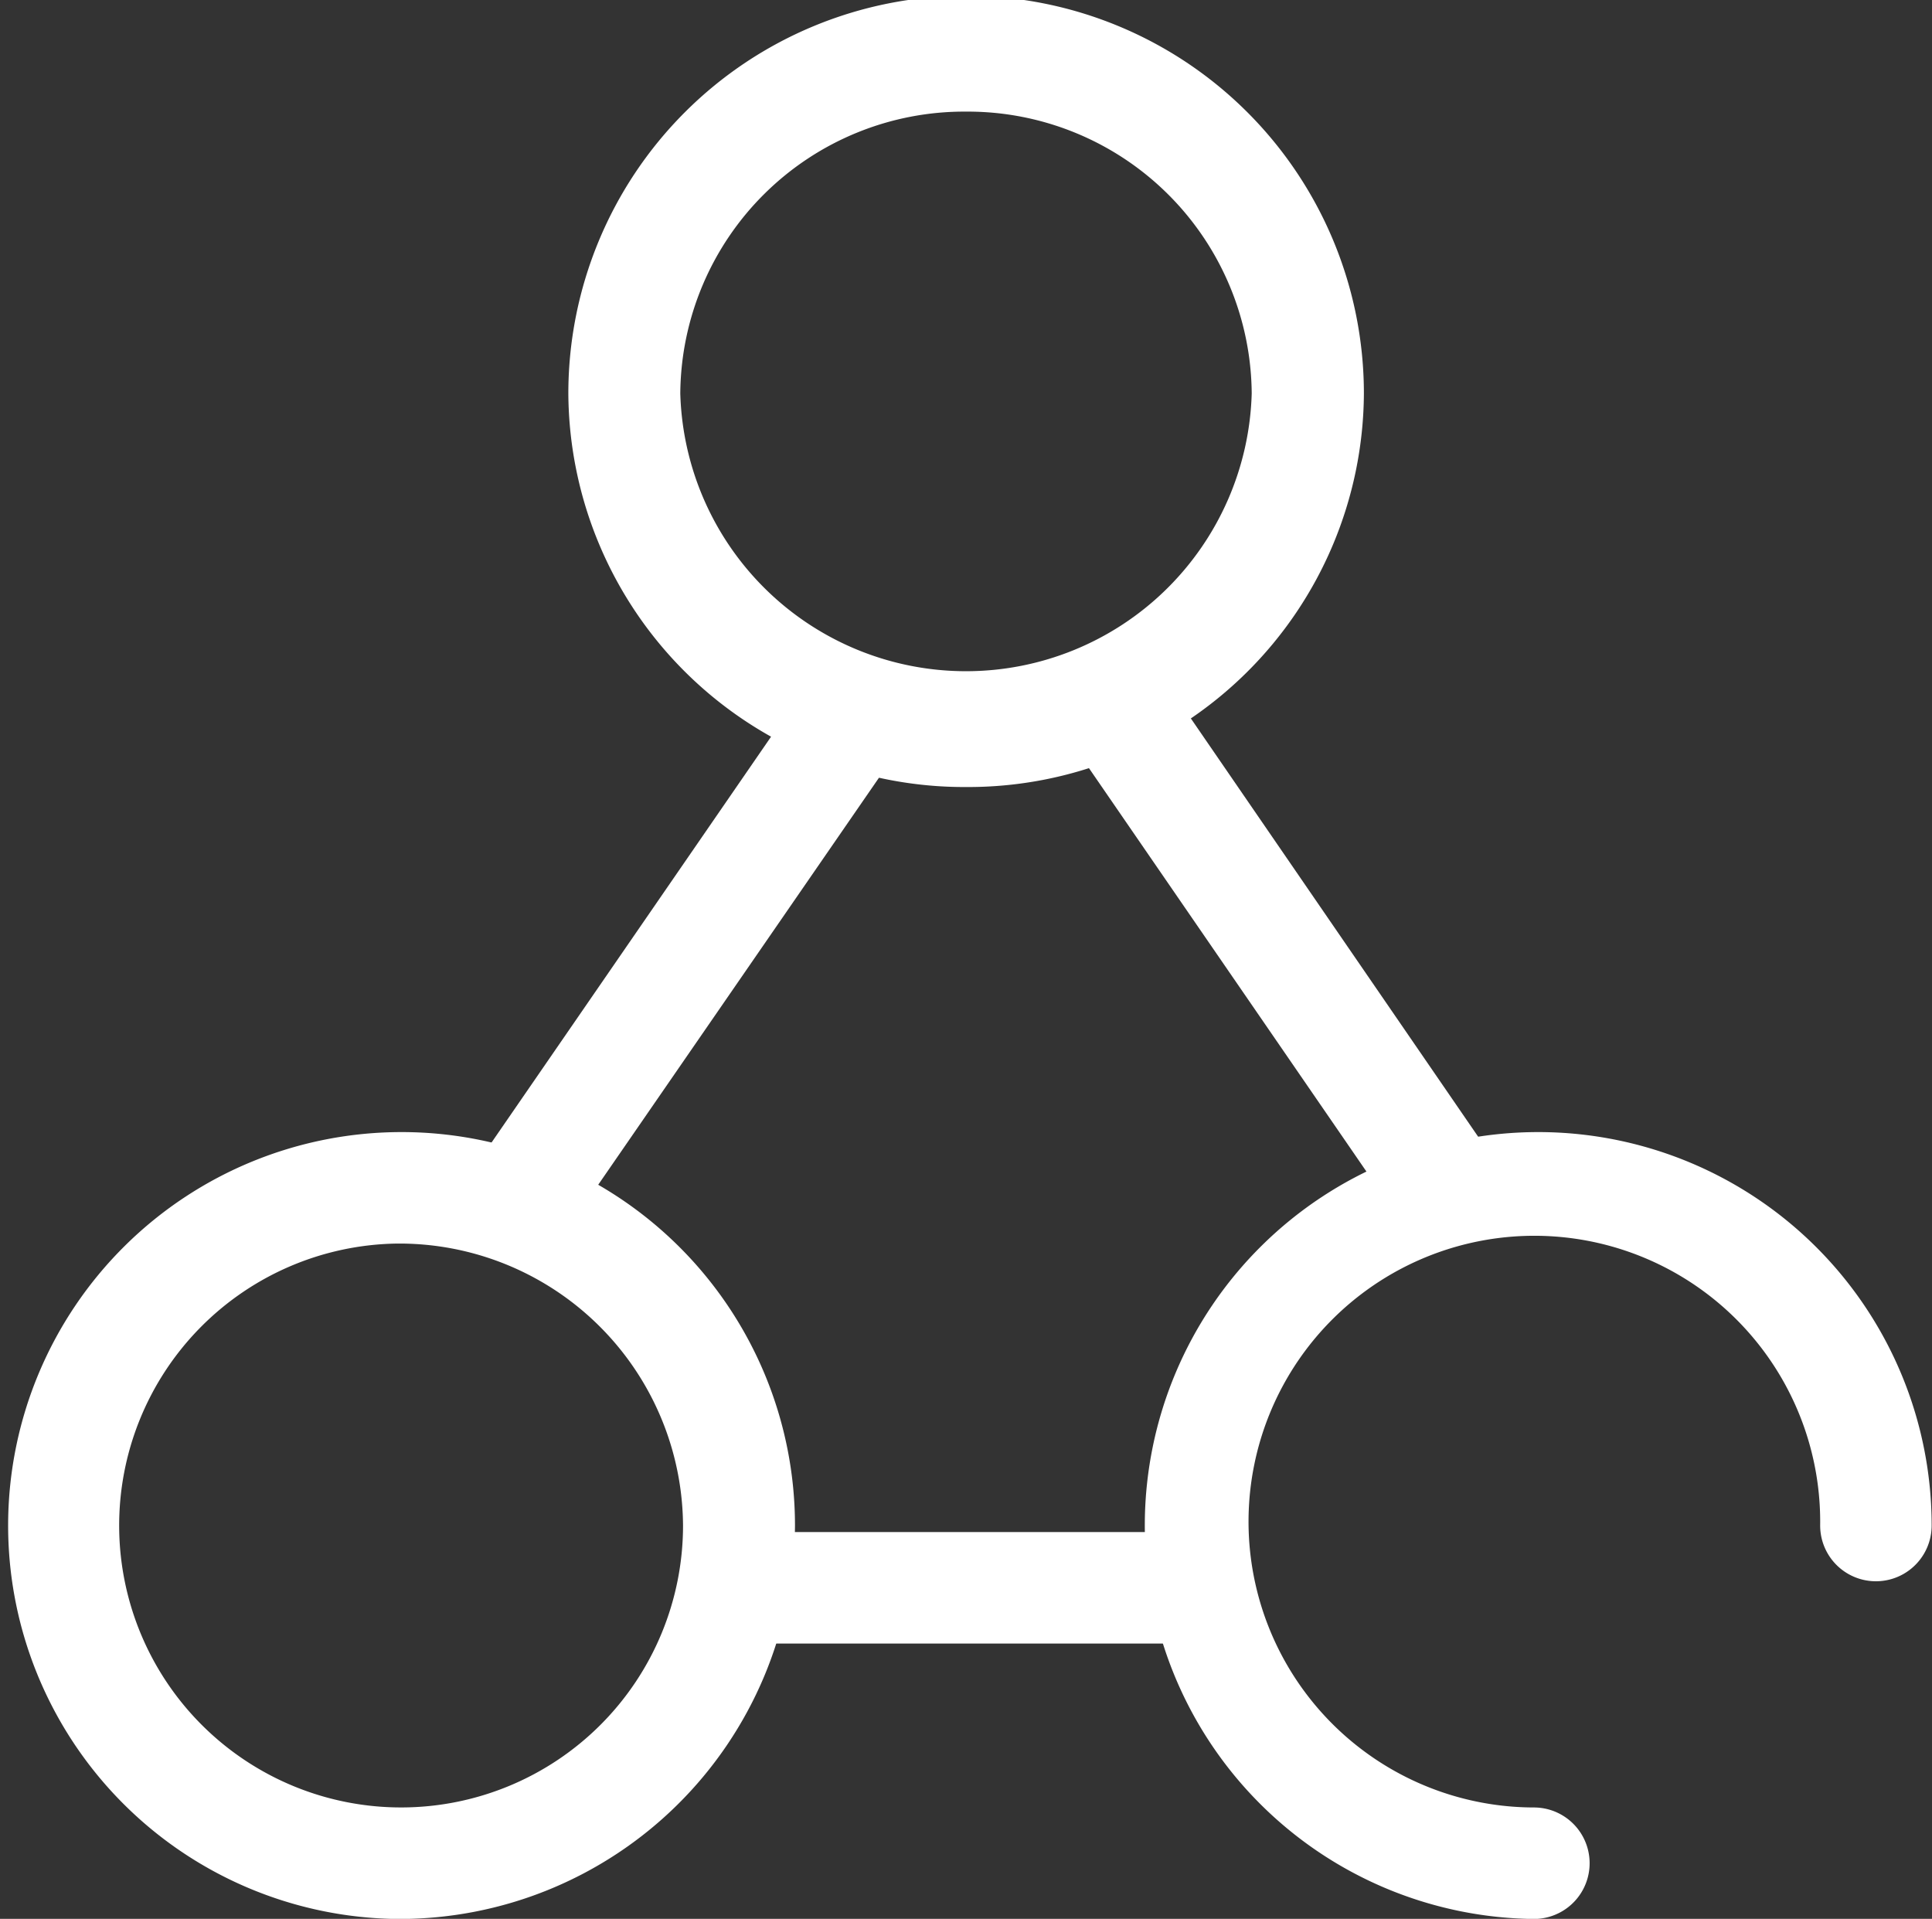 <svg xmlns="http://www.w3.org/2000/svg" viewBox="0 0 84.39 83.81"><rect x="0" y="0" width="84.39" height="83.81" fill="#333333" stroke="none"/><defs><style>.cls-1{fill:#fff;stroke:#fff;stroke-miterlimit:10;stroke-width:0.75px;}</style></defs><g id="图层_2" data-name="图层 2"><g id="图层_1-2" data-name="图层 1"><path class="cls-1" d="M42.2,34a16.92,16.92,0,0,1-17-16.81,17,17,0,0,1,34,0A16.91,16.91,0,0,1,42.2,34Zm0-29.5A12.78,12.78,0,0,0,29.34,17.19a12.86,12.86,0,0,0,25.71,0A12.78,12.78,0,0,0,42.2,4.5ZM17.35,83.44a16.81,16.81,0,1,1,17-16.81A16.91,16.91,0,0,1,17.35,83.44Zm0-29.5A12.69,12.69,0,1,0,30.21,66.63,12.77,12.77,0,0,0,17.35,53.94Z"/><path class="cls-1" d="M23.08,53.94a2,2,0,0,1-1.16-.37,2.11,2.11,0,0,1-.53-2.89l14.3-20.76a2.09,2.09,0,0,1,2.88-.54,2.11,2.11,0,0,1,.54,2.89L24.81,53A2.21,2.21,0,0,1,23.08,53.94Zm40,0A2,2,0,0,1,61.4,53L47.14,32.27a2.07,2.07,0,1,1,3.42-2.35L64.82,50.68a2.08,2.08,0,0,1-.54,2.89,2.2,2.2,0,0,1-1.2.37ZM50.93,71.41h-18a2.06,2.06,0,0,1,0-4.12h18a2.06,2.06,0,1,1,0,4.12Z"/><path class="cls-1" d="M67,83.44A16.81,16.81,0,1,1,84,66.63a2.06,2.06,0,0,1-4.12,0A12.86,12.86,0,1,0,67,79.32a2.06,2.06,0,0,1,0,4.12Z"/></g></g></svg>
